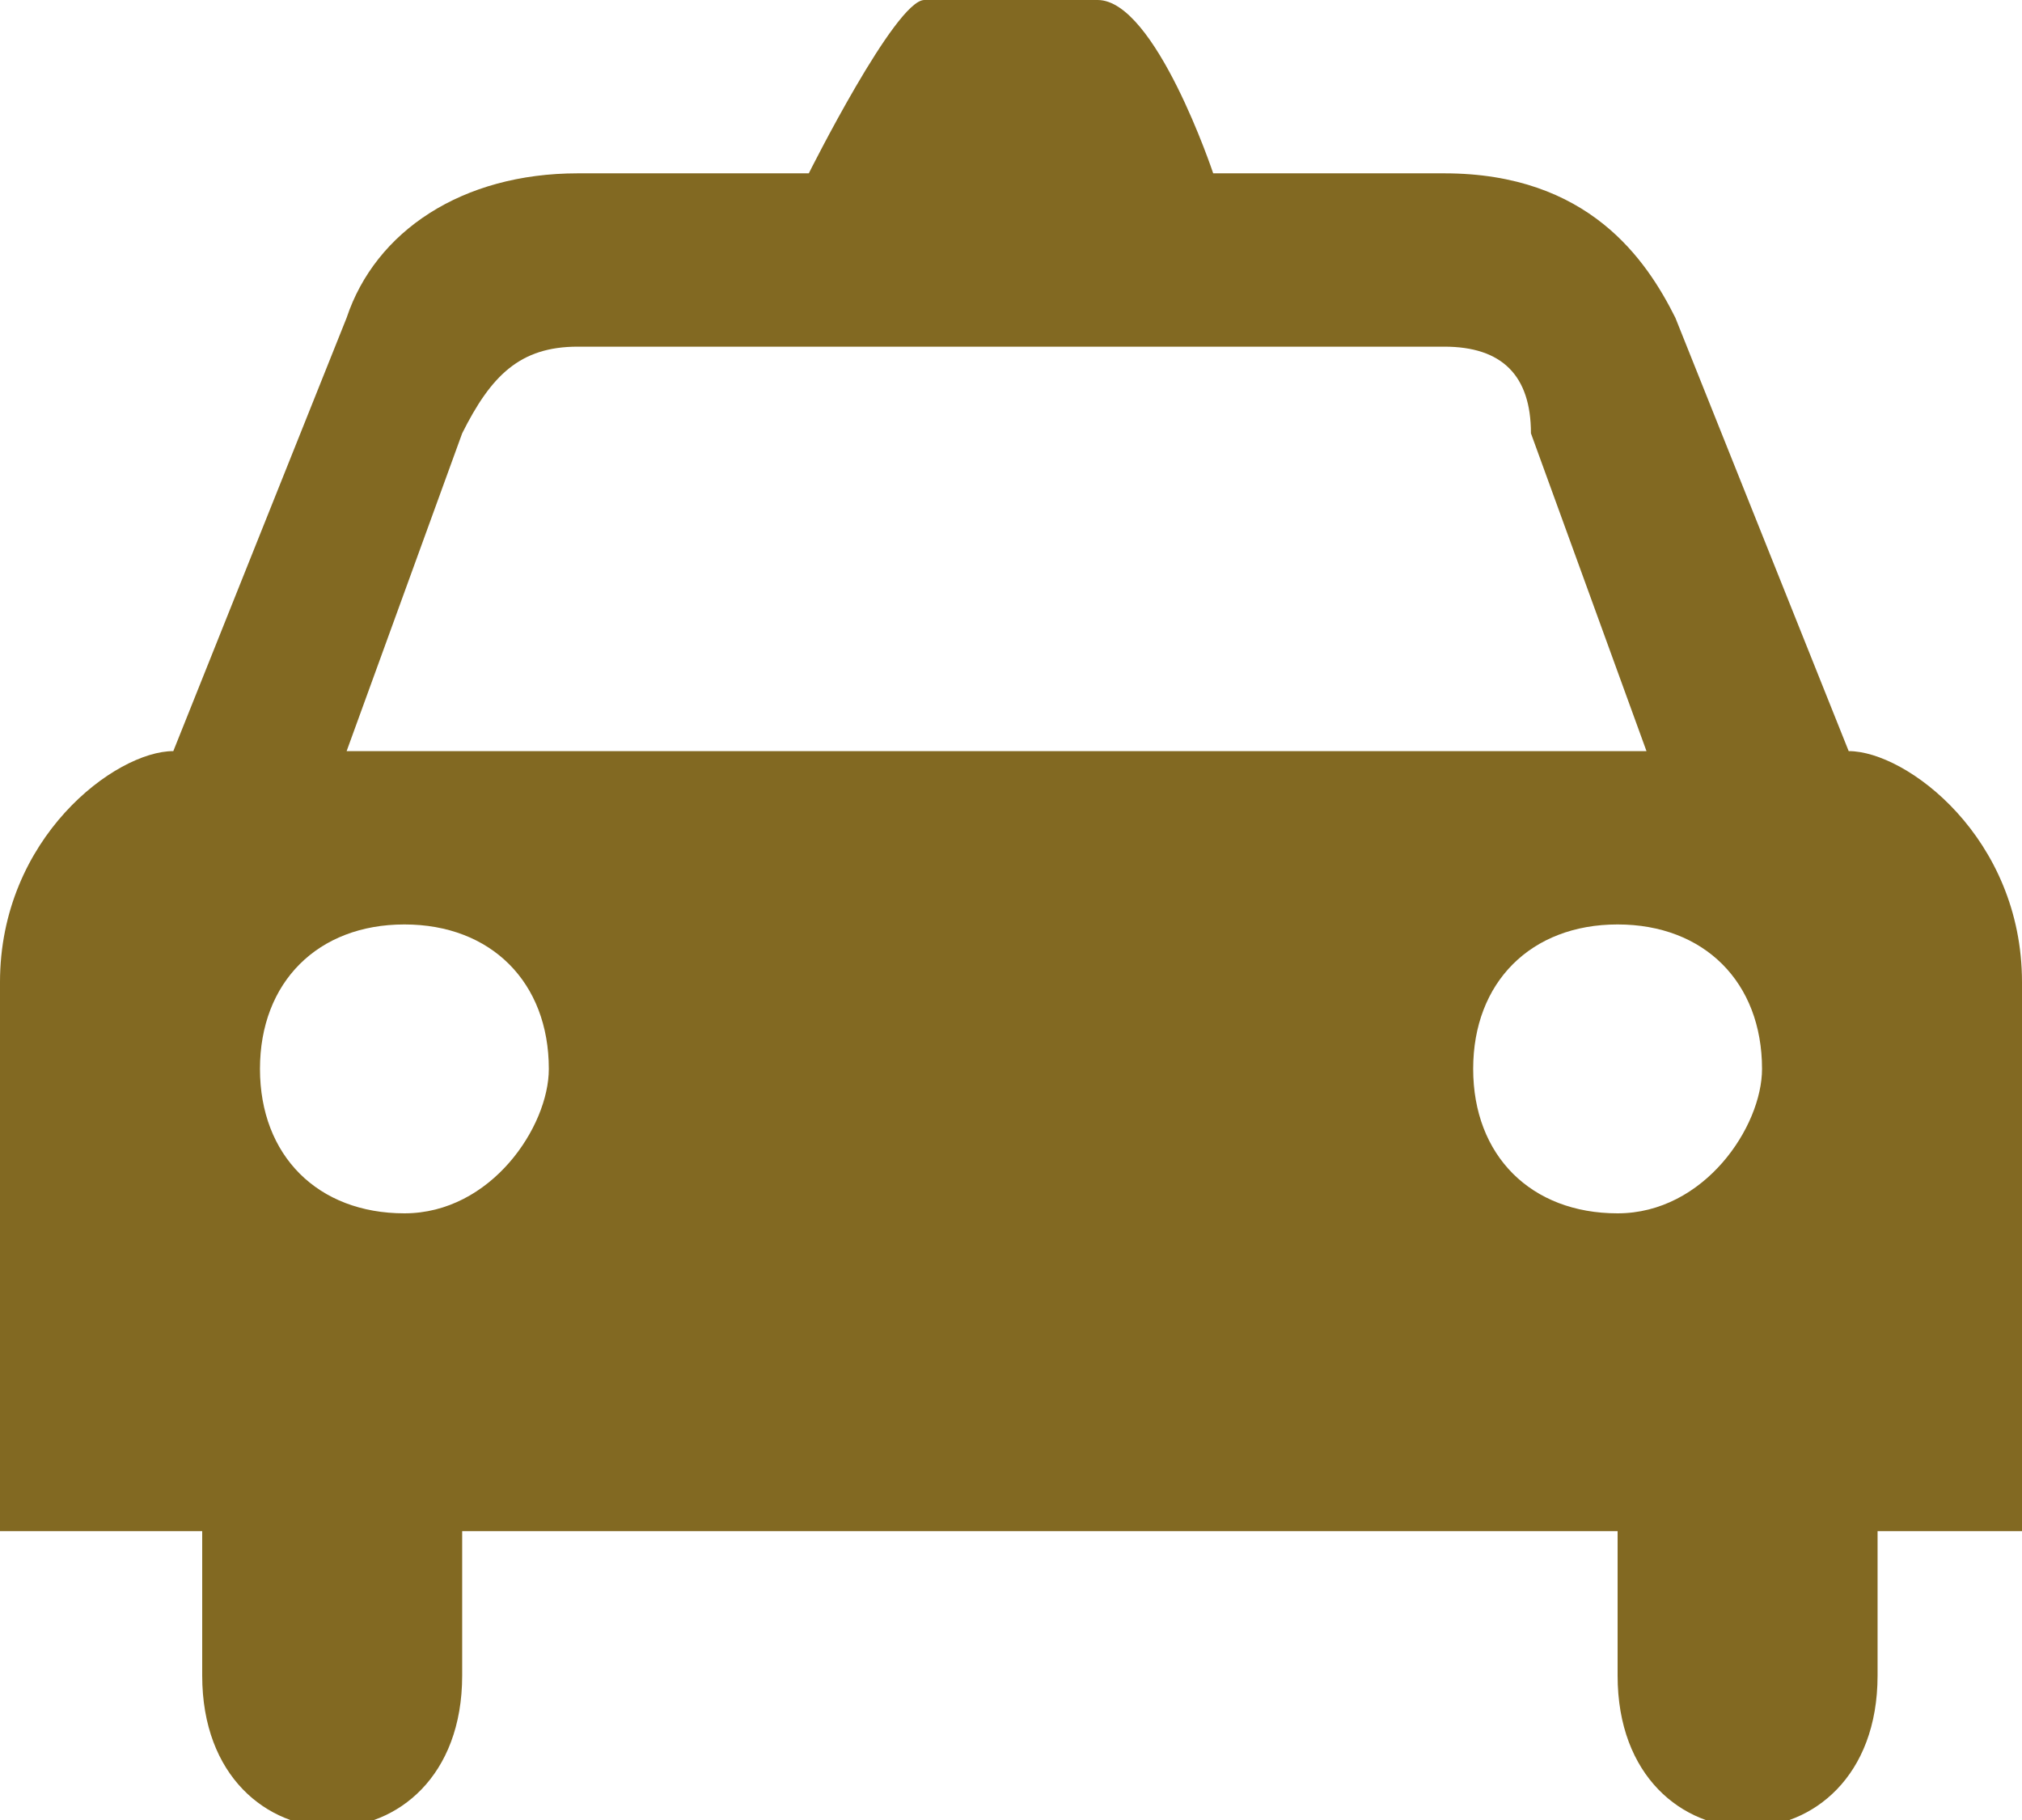 <?xml version="1.0" encoding="utf-8"?>
<!-- Generator: Adobe Illustrator 21.1.0, SVG Export Plug-In . SVG Version: 6.00 Build 0)  -->
<svg version="1.1" id="Layer_1" xmlns="http://www.w3.org/2000/svg" xmlns:xlink="http://www.w3.org/1999/xlink" x="0px" y="0px"
	 viewBox="0 0 7 6.3" style="enable-background:new 0 0 7 6.3;" xml:space="preserve">
<style type="text/css">
	.st0{fill:#826922;}
</style>
<path class="st0" d="M5.6,4.2c-0.3,0-0.5-0.2-0.5-0.5c0-0.3,0.2-0.5,0.5-0.5s0.5,0.2,0.5,0.5C6.1,3.9,5.9,4.2,5.6,4.2 M1.2,2.6
	l0.4-1.1C1.7,1.3,1.8,1.2,2,1.2h3c0.2,0,0.3,0.1,0.3,0.3l0.4,1.1H1.2z M1.4,4.2c-0.3,0-0.5-0.2-0.5-0.5c0-0.3,0.2-0.5,0.5-0.5
	c0.3,0,0.5,0.2,0.5,0.5C1.9,3.9,1.7,4.2,1.4,4.2 M6.4,2.6L5.8,1.1C5.7,0.9,5.5,0.6,5,0.6H4.2C4.2,0.6,4,0,3.8,0H3.2
	C3.1,0,2.8,0.6,2.8,0.6H2c-0.4,0-0.7,0.2-0.8,0.5L0.6,2.6C0.4,2.6,0,2.9,0,3.4v1.9h0.7v0.5c0,0.7,0.9,0.7,0.9,0V5.3h4v0.5
	c0,0.7,0.9,0.7,0.9,0V5.3H7V3.4C7,2.9,6.6,2.6,6.4,2.6"/>
</svg>
